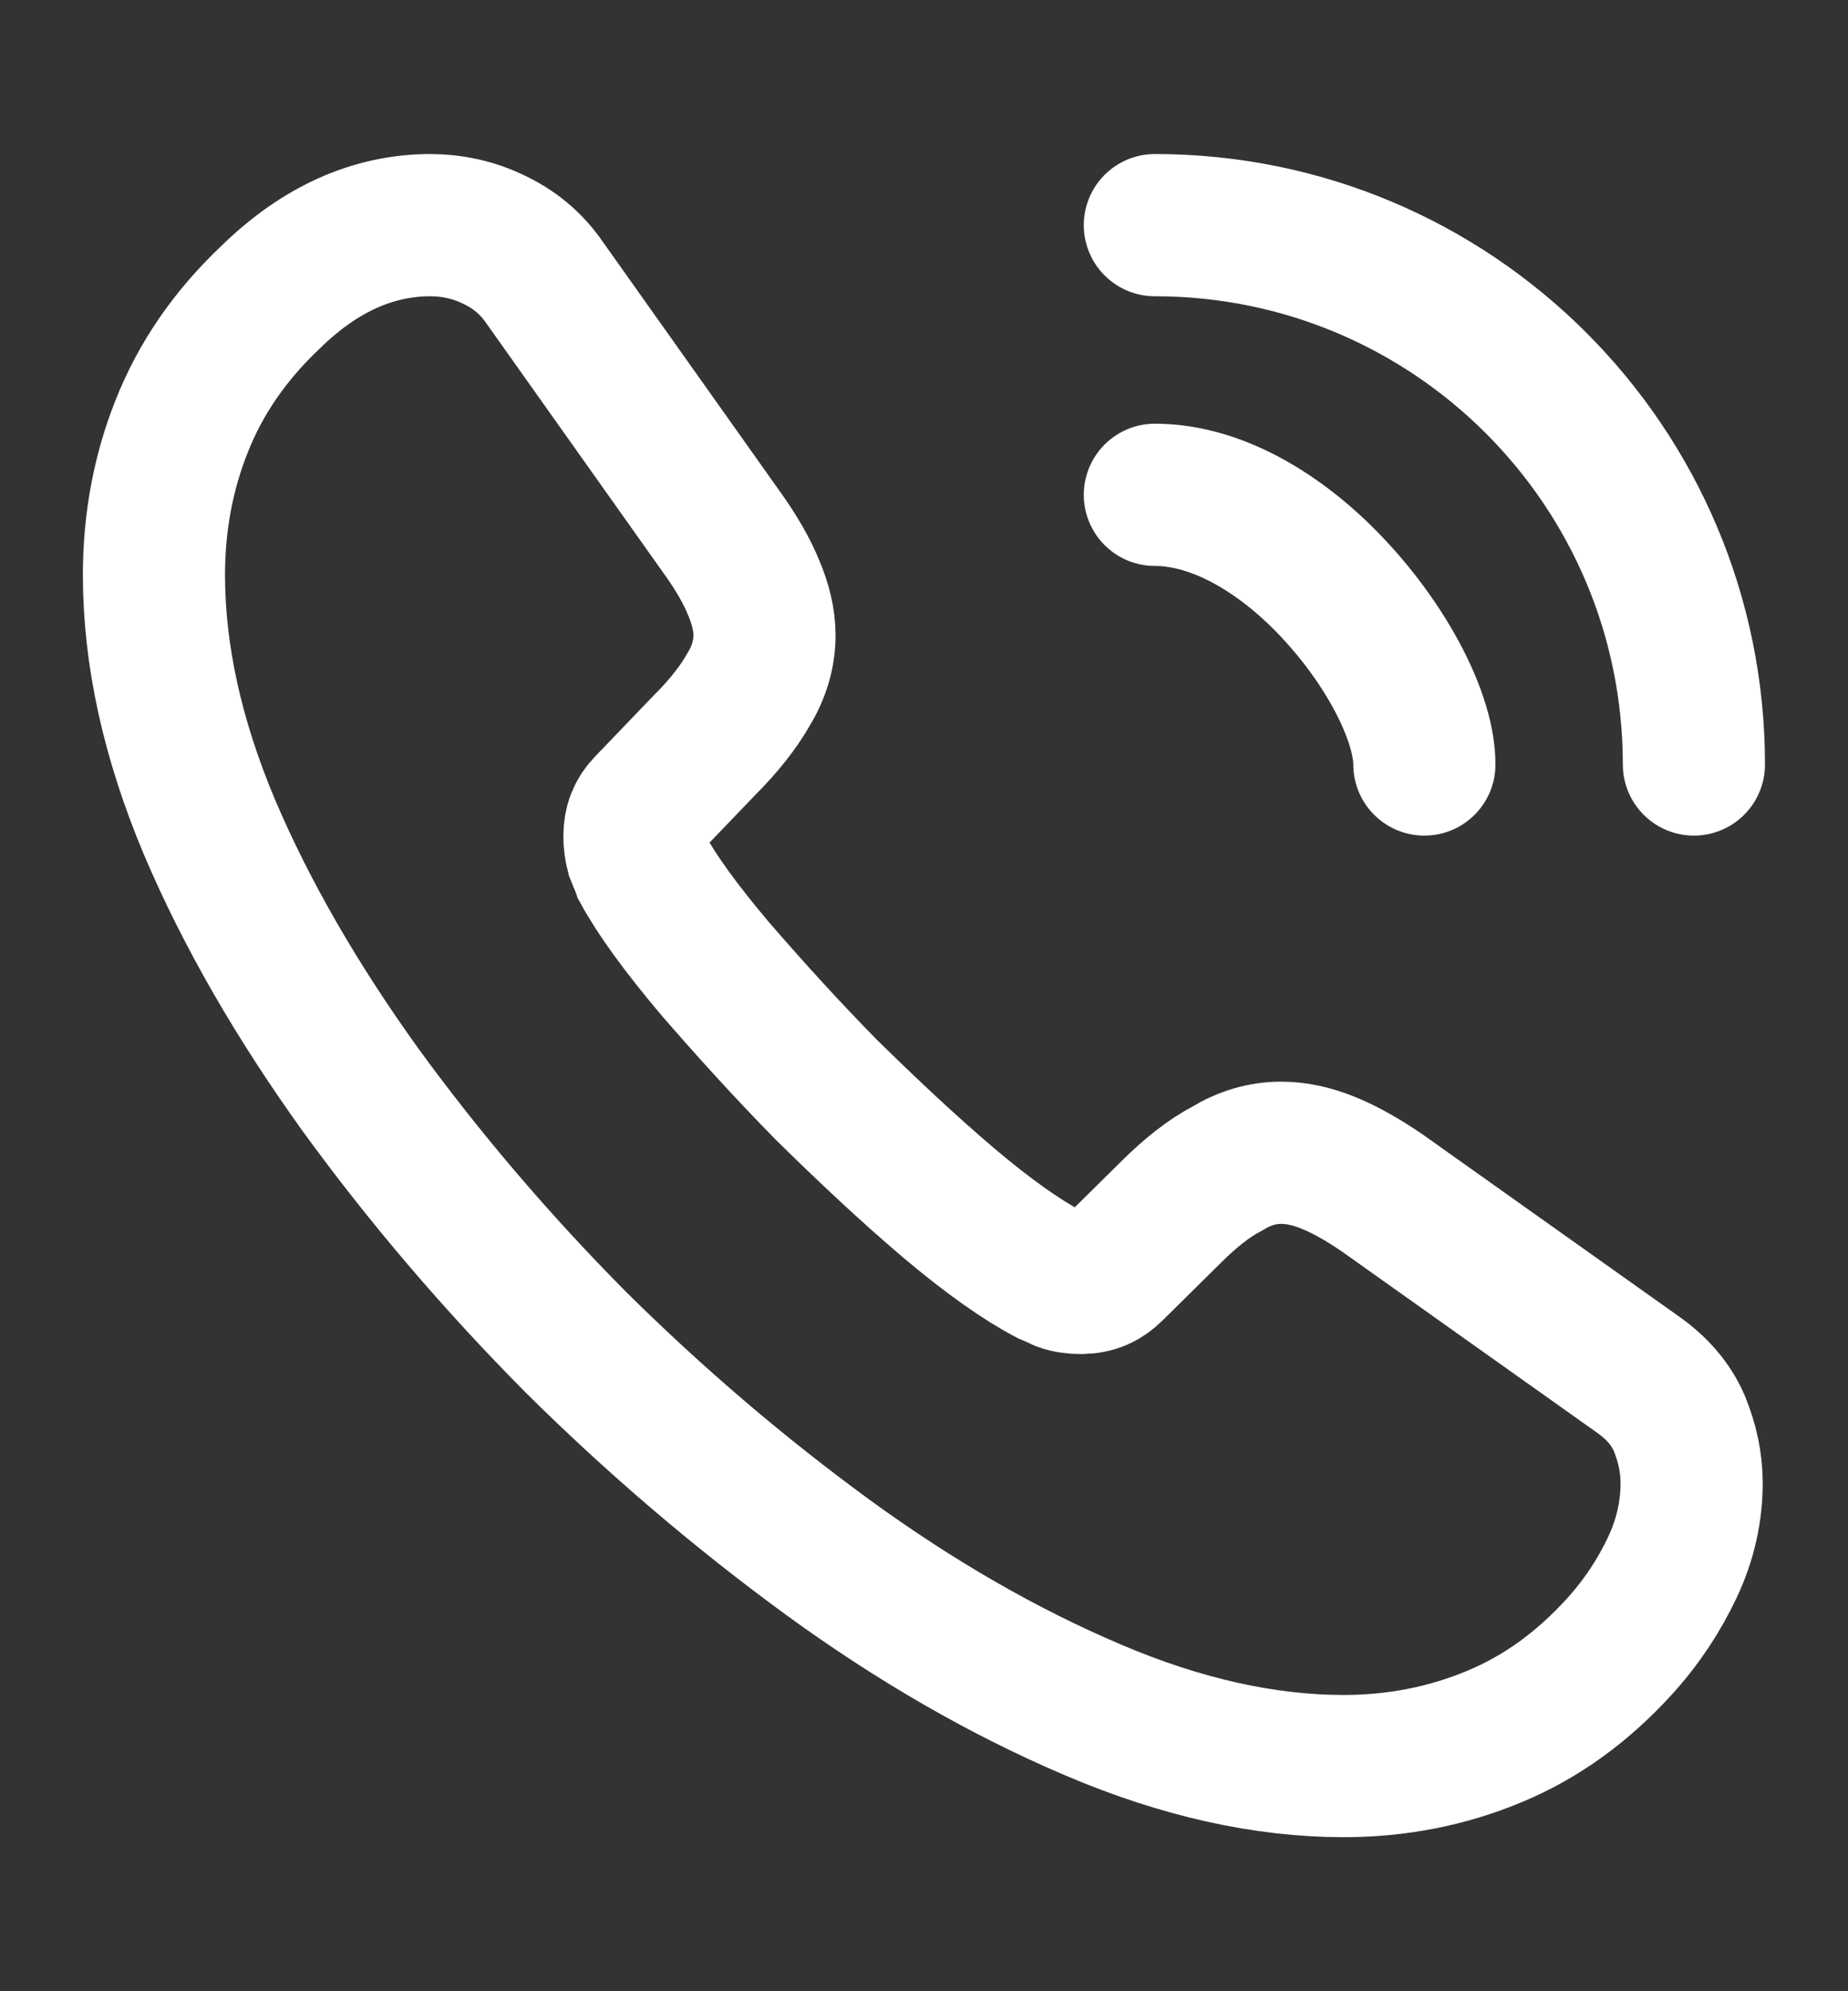 <svg width="13" height="14" viewBox="0 0 13 14" fill="none" xmlns="http://www.w3.org/2000/svg">
<rect x="0" y="0" width="13" height="14" fill="#333333" stroke="none"/>
<path d="M11.9 10.429C11.9 10.624 11.857 10.824 11.765 11.019C11.673 11.214 11.553 11.398 11.396 11.572C11.131 11.864 10.838 12.075 10.508 12.211C10.183 12.346 9.831 12.417 9.452 12.417C8.899 12.417 8.309 12.287 7.686 12.021C7.063 11.756 6.44 11.398 5.823 10.949C5.2 10.494 4.609 9.99 4.046 9.432C3.488 8.869 2.984 8.278 2.535 7.661C2.091 7.043 1.733 6.426 1.473 5.814C1.213 5.196 1.083 4.606 1.083 4.042C1.083 3.674 1.148 3.322 1.278 2.997C1.408 2.667 1.614 2.363 1.901 2.092C2.248 1.751 2.627 1.583 3.028 1.583C3.179 1.583 3.331 1.616 3.466 1.681C3.607 1.746 3.732 1.843 3.829 1.984L5.086 3.755C5.183 3.891 5.254 4.015 5.303 4.135C5.351 4.248 5.378 4.362 5.378 4.465C5.378 4.595 5.341 4.725 5.265 4.849C5.194 4.974 5.091 5.104 4.961 5.234L4.55 5.662C4.49 5.722 4.463 5.792 4.463 5.879C4.463 5.922 4.468 5.96 4.479 6.003C4.496 6.047 4.512 6.079 4.523 6.112C4.62 6.29 4.788 6.523 5.026 6.805C5.27 7.087 5.53 7.374 5.812 7.661C6.104 7.948 6.386 8.213 6.673 8.457C6.955 8.695 7.188 8.858 7.372 8.955C7.399 8.966 7.431 8.982 7.469 8.999C7.513 9.015 7.556 9.02 7.605 9.02C7.697 9.02 7.767 8.988 7.827 8.928L8.238 8.522C8.374 8.387 8.504 8.284 8.628 8.219C8.753 8.143 8.878 8.105 9.013 8.105C9.116 8.105 9.224 8.127 9.343 8.175C9.463 8.224 9.587 8.294 9.723 8.387L11.515 9.659C11.656 9.757 11.754 9.871 11.813 10.006C11.868 10.142 11.9 10.277 11.9 10.429Z" stroke="white" stroke-miterlimit="10"/>
<path d="M10.02 5.375C10.02 5.05 9.765 4.552 9.386 4.146C9.039 3.772 8.579 3.479 8.124 3.479" fill="white"/>
<path d="M10.02 5.375C10.02 5.05 9.765 4.552 9.386 4.146C9.039 3.772 8.579 3.479 8.124 3.479" stroke="white" stroke-linecap="round" stroke-linejoin="round"/>
<path d="M11.916 5.375C11.916 3.279 10.22 1.583 8.124 1.583" stroke="white" stroke-linecap="round" stroke-linejoin="round"/>
</svg>

